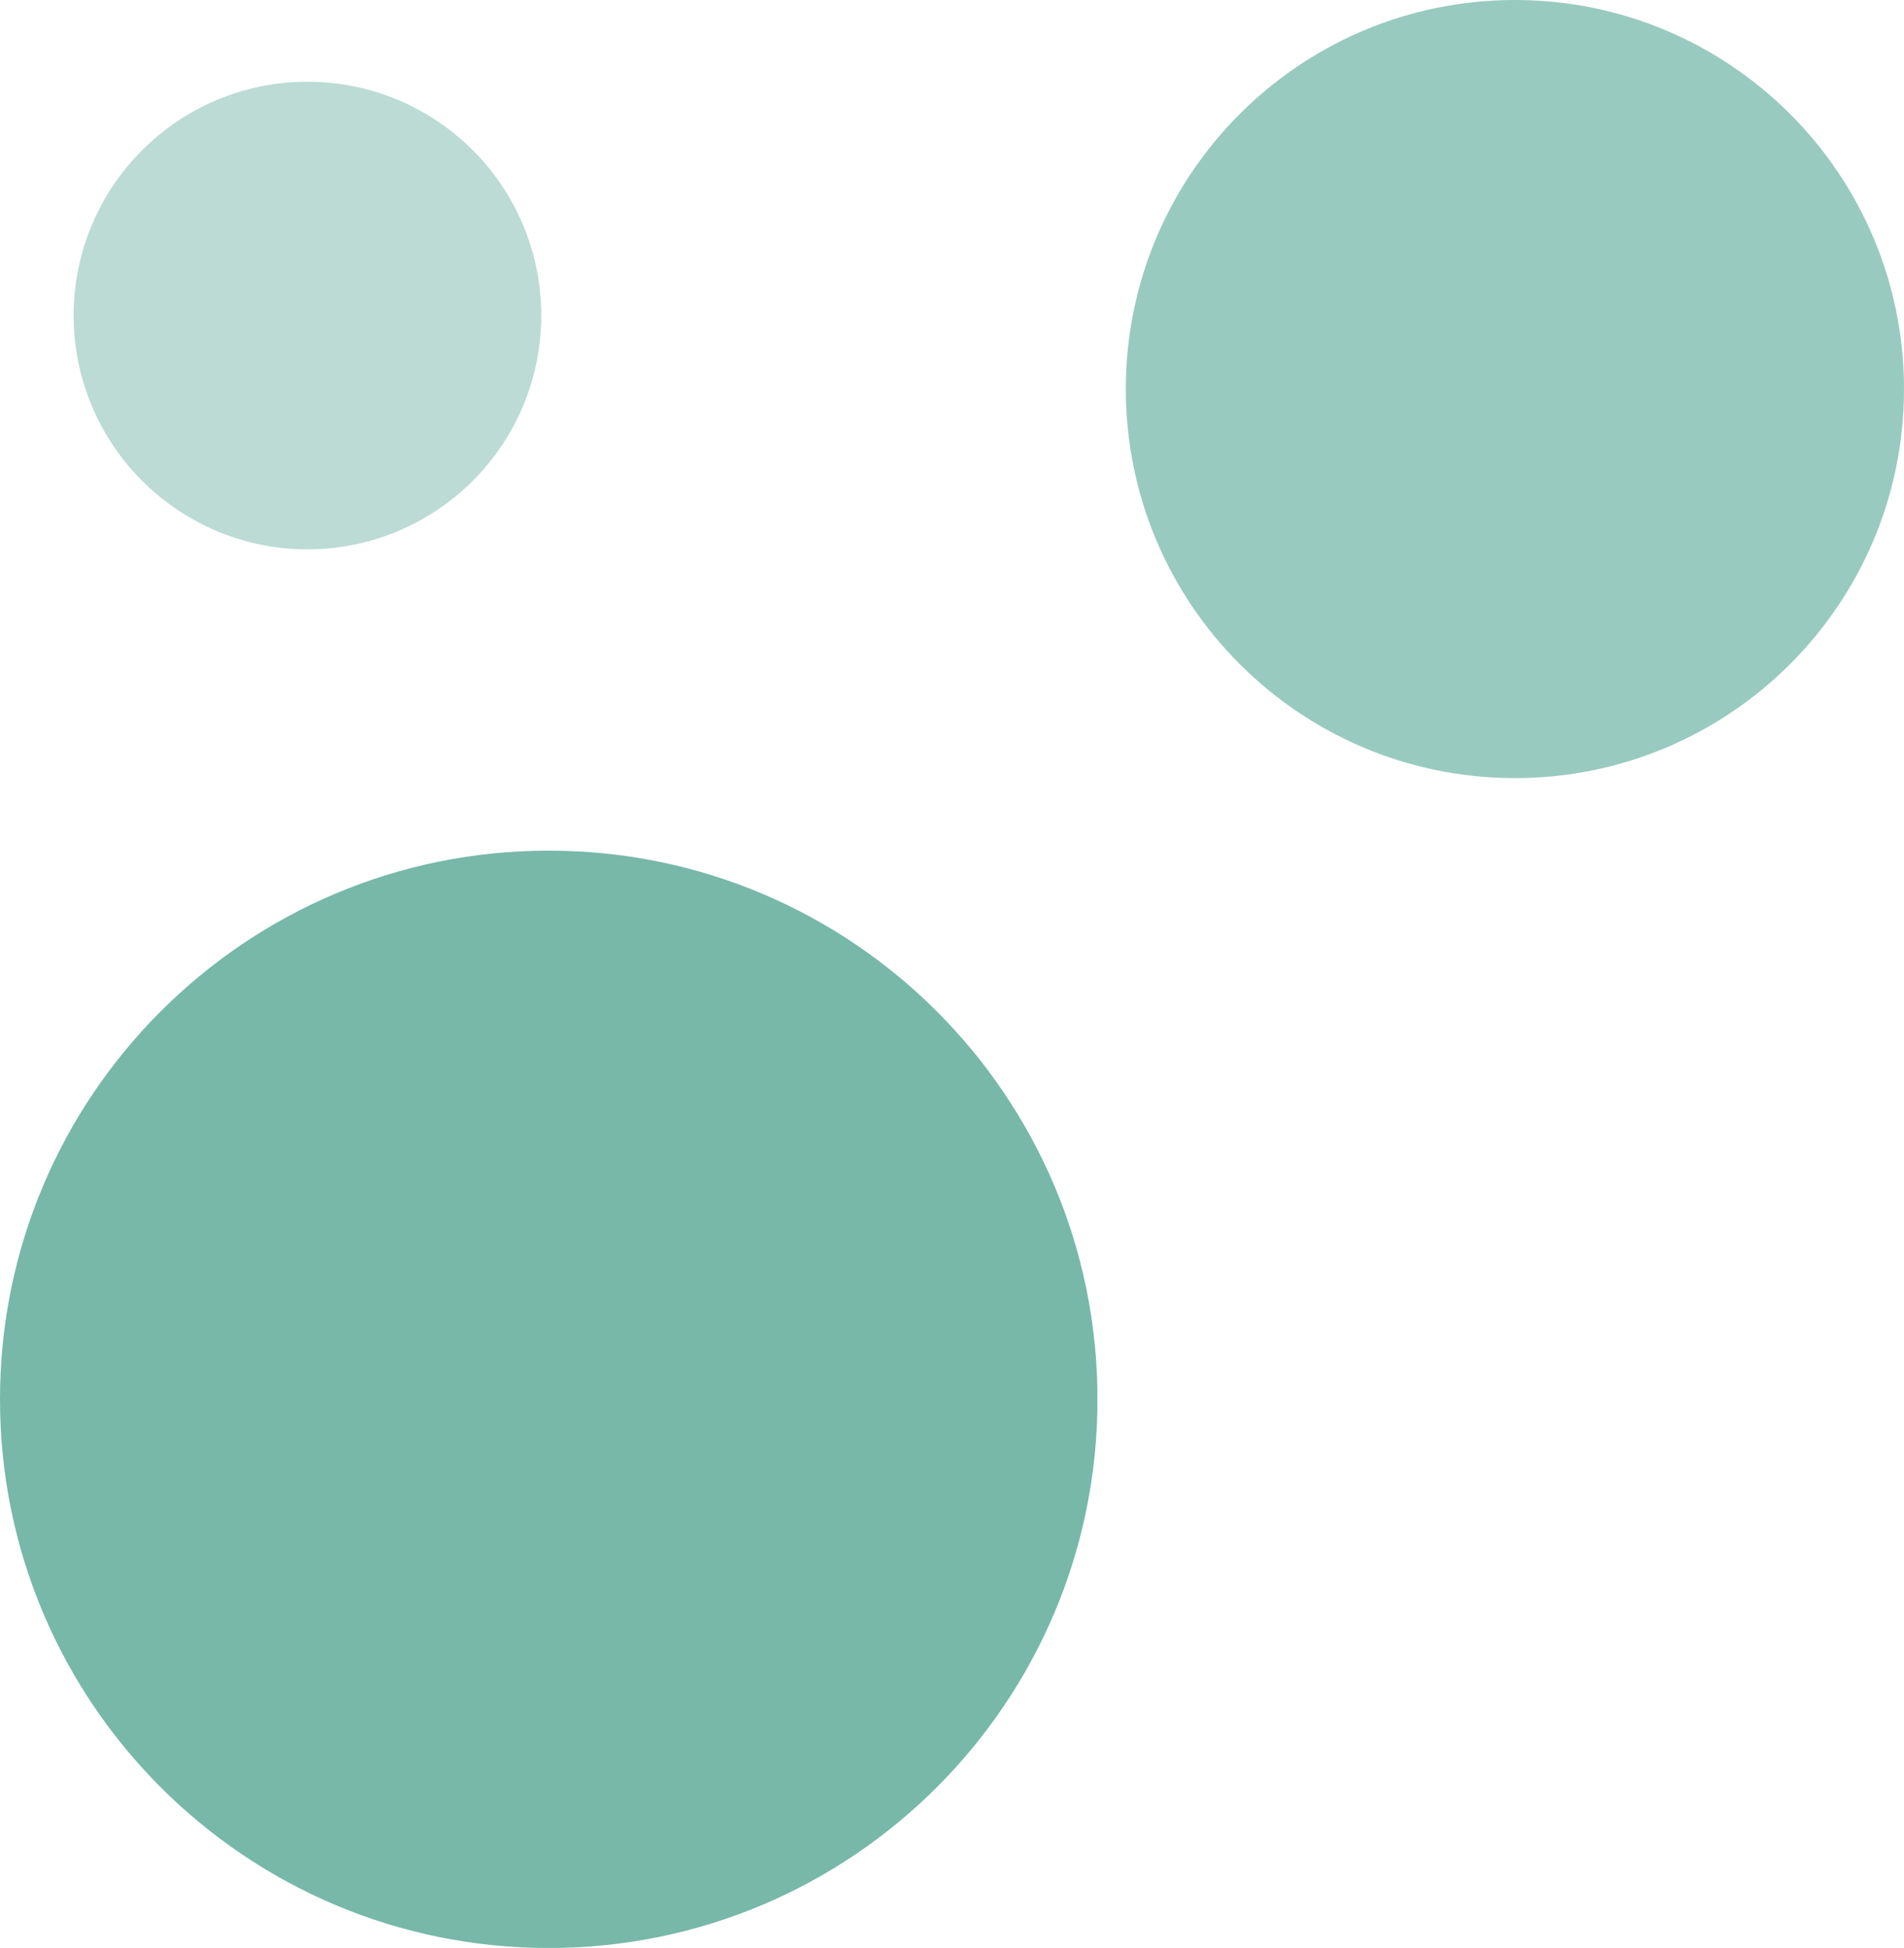 <?xml version="1.0" encoding="UTF-8"?><svg id="_レイヤー_2" xmlns="http://www.w3.org/2000/svg" xmlns:xlink="http://www.w3.org/1999/xlink" viewBox="0 0 152.53 156.07"><defs><style>.cls-1{opacity:.4;}.cls-2{fill:none;}.cls-3{opacity:.8;}.cls-4{clip-path:url(#clippath-1);}.cls-5{opacity:.6;}.cls-6{clip-path:url(#clippath-2);}.cls-7{fill:#55a694;}.cls-8{clip-path:url(#clippath);}</style><clipPath id="clippath"><rect class="cls-2" x="0" y="68.15" width="87.91" height="87.91"/></clipPath><clipPath id="clippath-1"><rect class="cls-2" x="90.19" y="0" width="62.34" height="62.34"/></clipPath><clipPath id="clippath-2"><rect class="cls-2" x="5.9" y="6.55" width="37.46" height="37.46"/></clipPath></defs><g id="_画像"><g class="cls-3"><g class="cls-8"><path class="cls-7" d="M0,112.11h0c0-24.28,19.68-43.96,43.96-43.96h0c24.28,0,43.96,19.68,43.96,43.96s-19.68,43.96-43.96,43.96h0c-24.28,0-43.96-19.68-43.96-43.96"/></g></g><g class="cls-5"><g class="cls-4"><path class="cls-7" d="M152.53,31.17c0,17.21-13.95,31.17-31.17,31.17s-31.17-13.96-31.17-31.17S104.14,0,121.36,0s31.17,13.96,31.17,31.17"/></g></g><g class="cls-1"><g class="cls-6"><path class="cls-7" d="M43.36,25.28c0,10.34-8.39,18.73-18.73,18.73S5.9,35.62,5.9,25.28,14.28,6.55,24.63,6.55s18.73,8.39,18.73,18.73"/></g></g></g></svg>